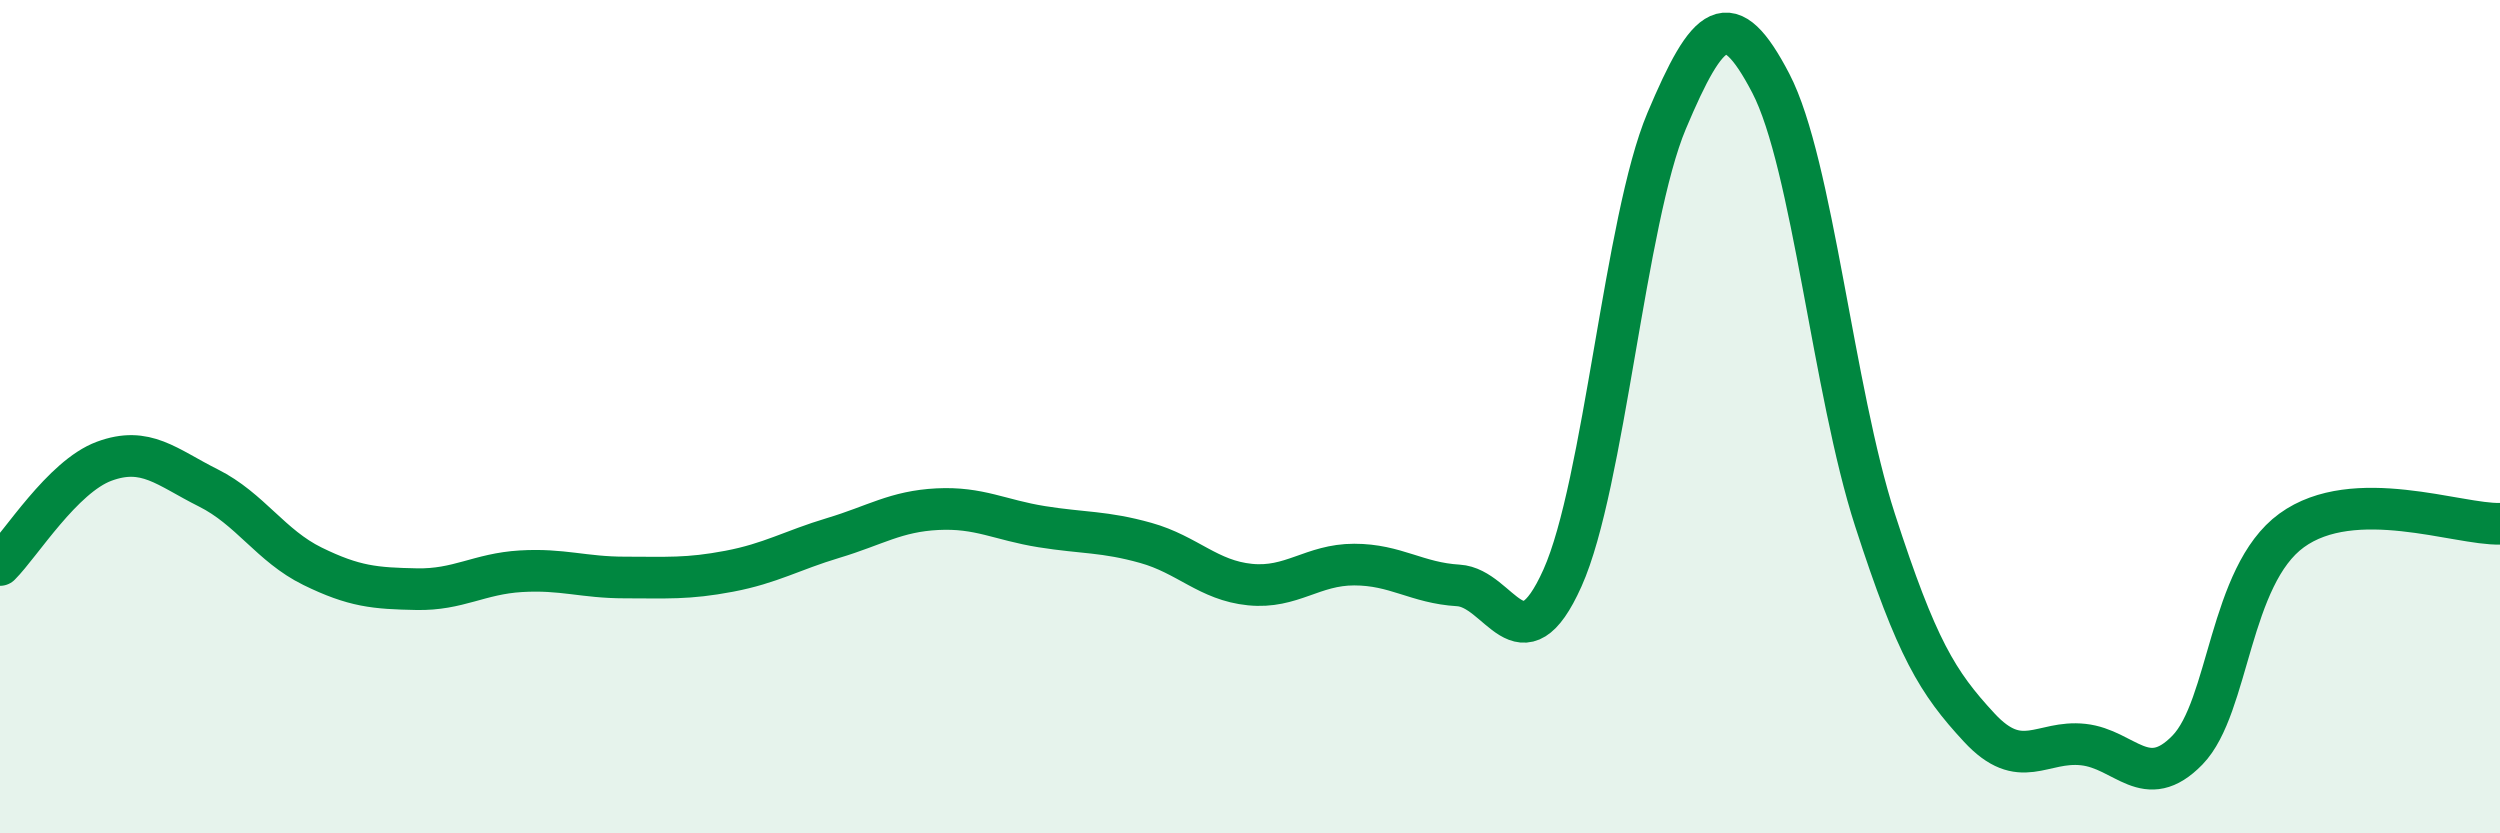 
    <svg width="60" height="20" viewBox="0 0 60 20" xmlns="http://www.w3.org/2000/svg">
      <path
        d="M 0,13.56 C 0.5,13.06 1.5,11.44 2.5,11.07 C 3.5,10.7 4,11.21 5,11.71 C 6,12.21 6.5,13.1 7.5,13.59 C 8.5,14.08 9,14.12 10,14.14 C 11,14.16 11.5,13.77 12.5,13.71 C 13.5,13.65 14,13.86 15,13.86 C 16,13.86 16.5,13.9 17.5,13.71 C 18.5,13.52 19,13.21 20,12.91 C 21,12.61 21.5,12.27 22.5,12.22 C 23.5,12.17 24,12.48 25,12.64 C 26,12.8 26.5,12.75 27.5,13.03 C 28.5,13.31 29,13.93 30,14.03 C 31,14.13 31.5,13.55 32.5,13.55 C 33.5,13.55 34,13.99 35,14.05 C 36,14.11 36.5,16.1 37.5,13.87 C 38.5,11.64 39,5.27 40,2.9 C 41,0.53 41.5,0.08 42.5,2 C 43.5,3.92 44,9.39 45,12.48 C 46,15.57 46.5,16.38 47.5,17.46 C 48.5,18.54 49,17.76 50,17.87 C 51,17.98 51.5,19.03 52.5,18 C 53.5,16.97 53.5,13.82 55,12.73 C 56.5,11.64 59,12.6 60,12.57L60 20L0 20Z"
        fill="#008740"
        opacity="0.1"
        stroke-linecap="round"
        stroke-linejoin="round"
      />
      <path
        d="M 0,13.56 C 0.5,13.06 1.5,11.44 2.5,11.07 C 3.5,10.7 4,11.21 5,11.71 C 6,12.21 6.5,13.1 7.5,13.59 C 8.5,14.08 9,14.12 10,14.14 C 11,14.16 11.5,13.77 12.5,13.71 C 13.5,13.65 14,13.86 15,13.86 C 16,13.86 16.5,13.9 17.5,13.71 C 18.5,13.52 19,13.21 20,12.91 C 21,12.61 21.5,12.27 22.5,12.22 C 23.5,12.17 24,12.48 25,12.64 C 26,12.8 26.5,12.75 27.5,13.03 C 28.5,13.31 29,13.93 30,14.03 C 31,14.13 31.5,13.55 32.5,13.55 C 33.5,13.55 34,13.99 35,14.05 C 36,14.11 36.5,16.1 37.5,13.87 C 38.5,11.64 39,5.27 40,2.9 C 41,0.53 41.5,0.08 42.5,2 C 43.5,3.92 44,9.39 45,12.48 C 46,15.57 46.5,16.38 47.5,17.46 C 48.5,18.54 49,17.76 50,17.87 C 51,17.98 51.5,19.03 52.5,18 C 53.5,16.97 53.5,13.82 55,12.73 C 56.5,11.64 59,12.6 60,12.57"
        stroke="#008740"
        stroke-width="1"
        fill="none"
        stroke-linecap="round"
        stroke-linejoin="round"
      />
    </svg>
  